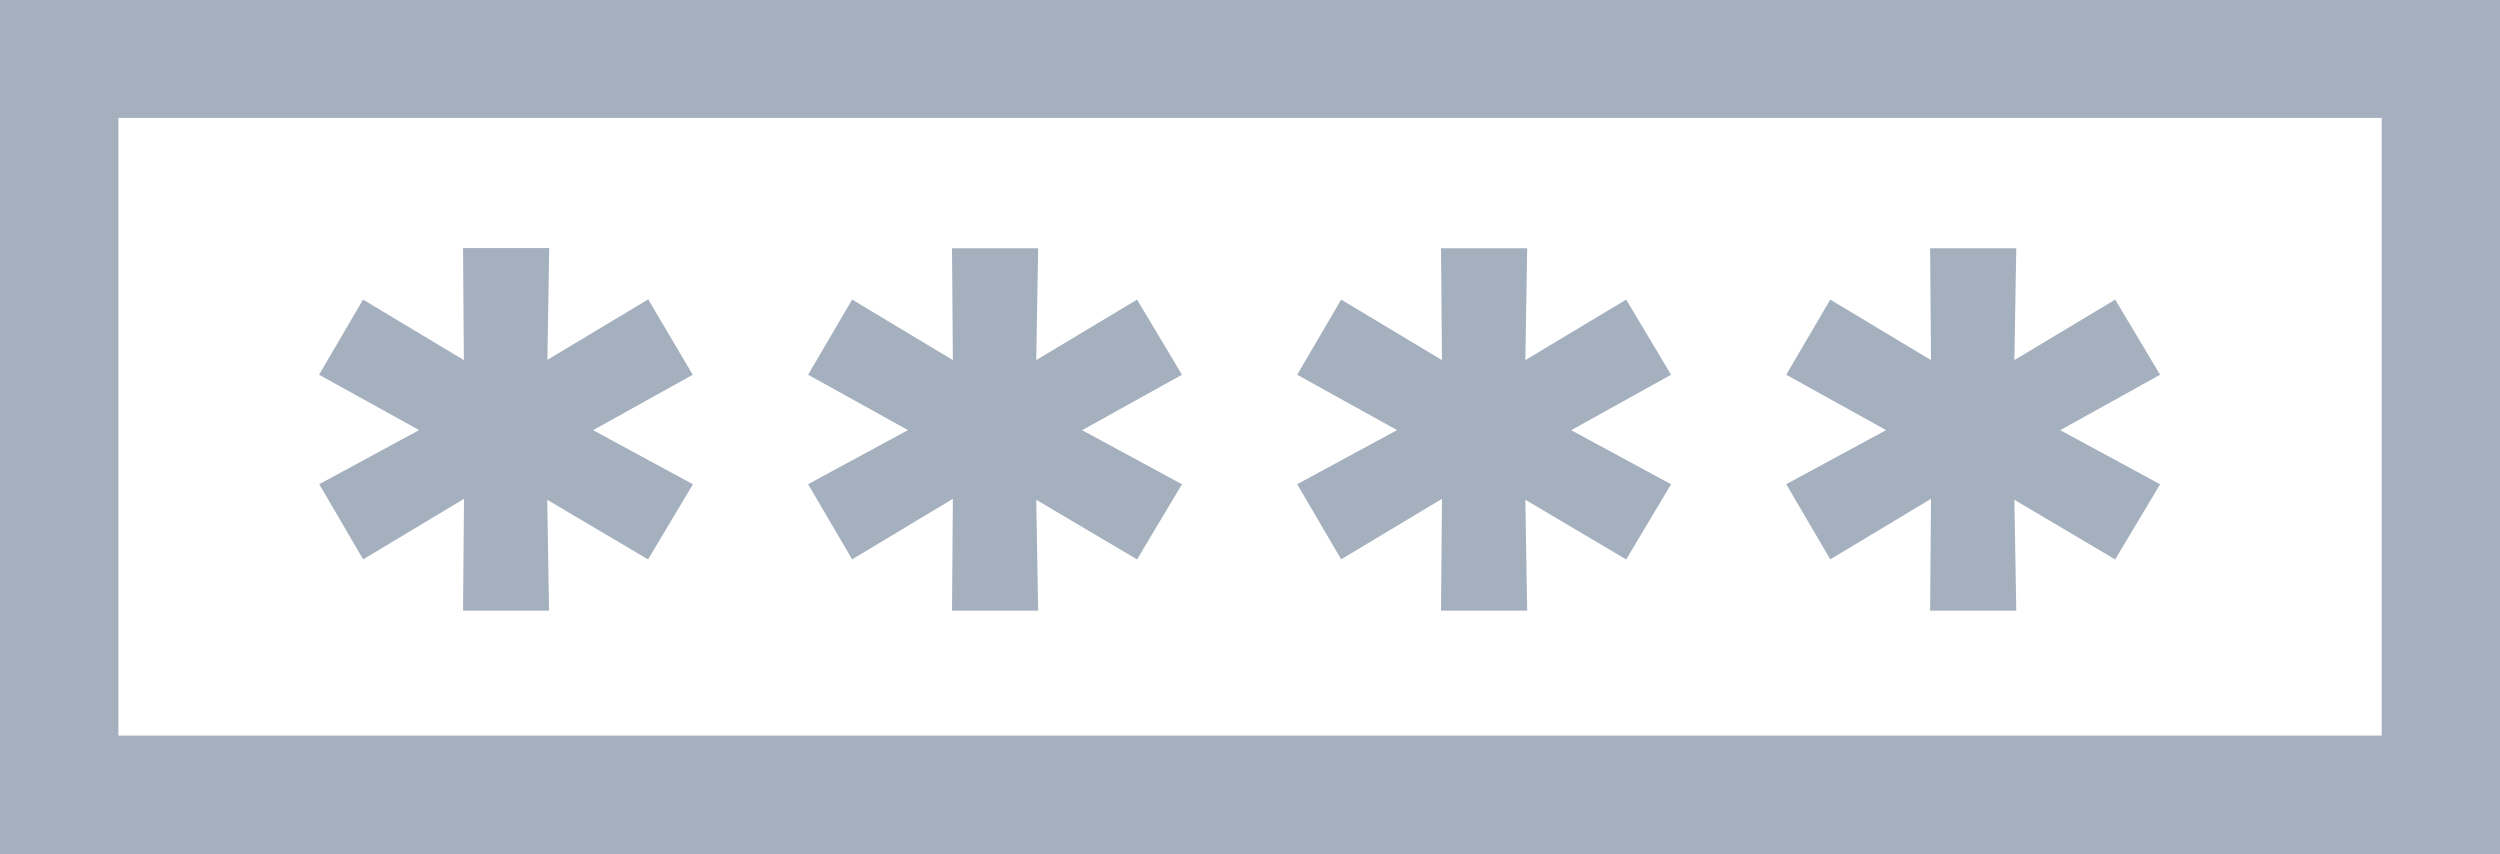 <svg id="Capa_1" data-name="Capa 1" xmlns="http://www.w3.org/2000/svg" viewBox="0 0 315.68 107.89"><defs><style>.cls-1{fill:#a5b0bf;}</style></defs><path class="cls-1" d="M1274.22,573.57H958.53V465.68h315.69Zm-300.74-15h285.79v-78H973.48Z" transform="translate(-958.53 -465.68)"/><path class="cls-1" d="M1033.42,520l12.61,6.83-5.67,9.49-12.73-7.53.23,14H1017l.12-14.12-12.73,7.64-5.55-9.49,12.61-6.83L998.82,513l5.55-9.49,12.73,7.64L1017,497h10.88l-.23,14.12,12.73-7.64L1046,513Z" transform="translate(-958.53 -465.68)"/><path class="cls-1" d="M1095.17,520l12.61,6.83-5.67,9.49-12.73-7.53.24,14h-10.88l.11-14.12-12.72,7.64-5.56-9.49,12.61-6.83L1060.57,513l5.56-9.49,12.72,7.64-.11-14.12h10.88l-.24,14.12,12.73-7.64,5.67,9.49Z" transform="translate(-958.53 -465.68)"/><path class="cls-1" d="M1156.93,520l12.61,6.83-5.67,9.49-12.73-7.53.23,14h-10.88l.12-14.12-12.73,7.64-5.55-9.49,12.61-6.83L1122.33,513l5.55-9.49,12.73,7.64-.12-14.12h10.88l-.23,14.12,12.73-7.64,5.67,9.49Z" transform="translate(-958.53 -465.68)"/><path class="cls-1" d="M1218.68,520l12.61,6.83-5.67,9.49-12.73-7.53.24,14h-10.88l.11-14.12-12.72,7.64-5.56-9.49,12.61-6.83L1184.08,513l5.56-9.49,12.72,7.64-.11-14.12h10.88l-.24,14.12,12.73-7.64,5.67,9.49Z" transform="translate(-958.53 -465.68)"/></svg>